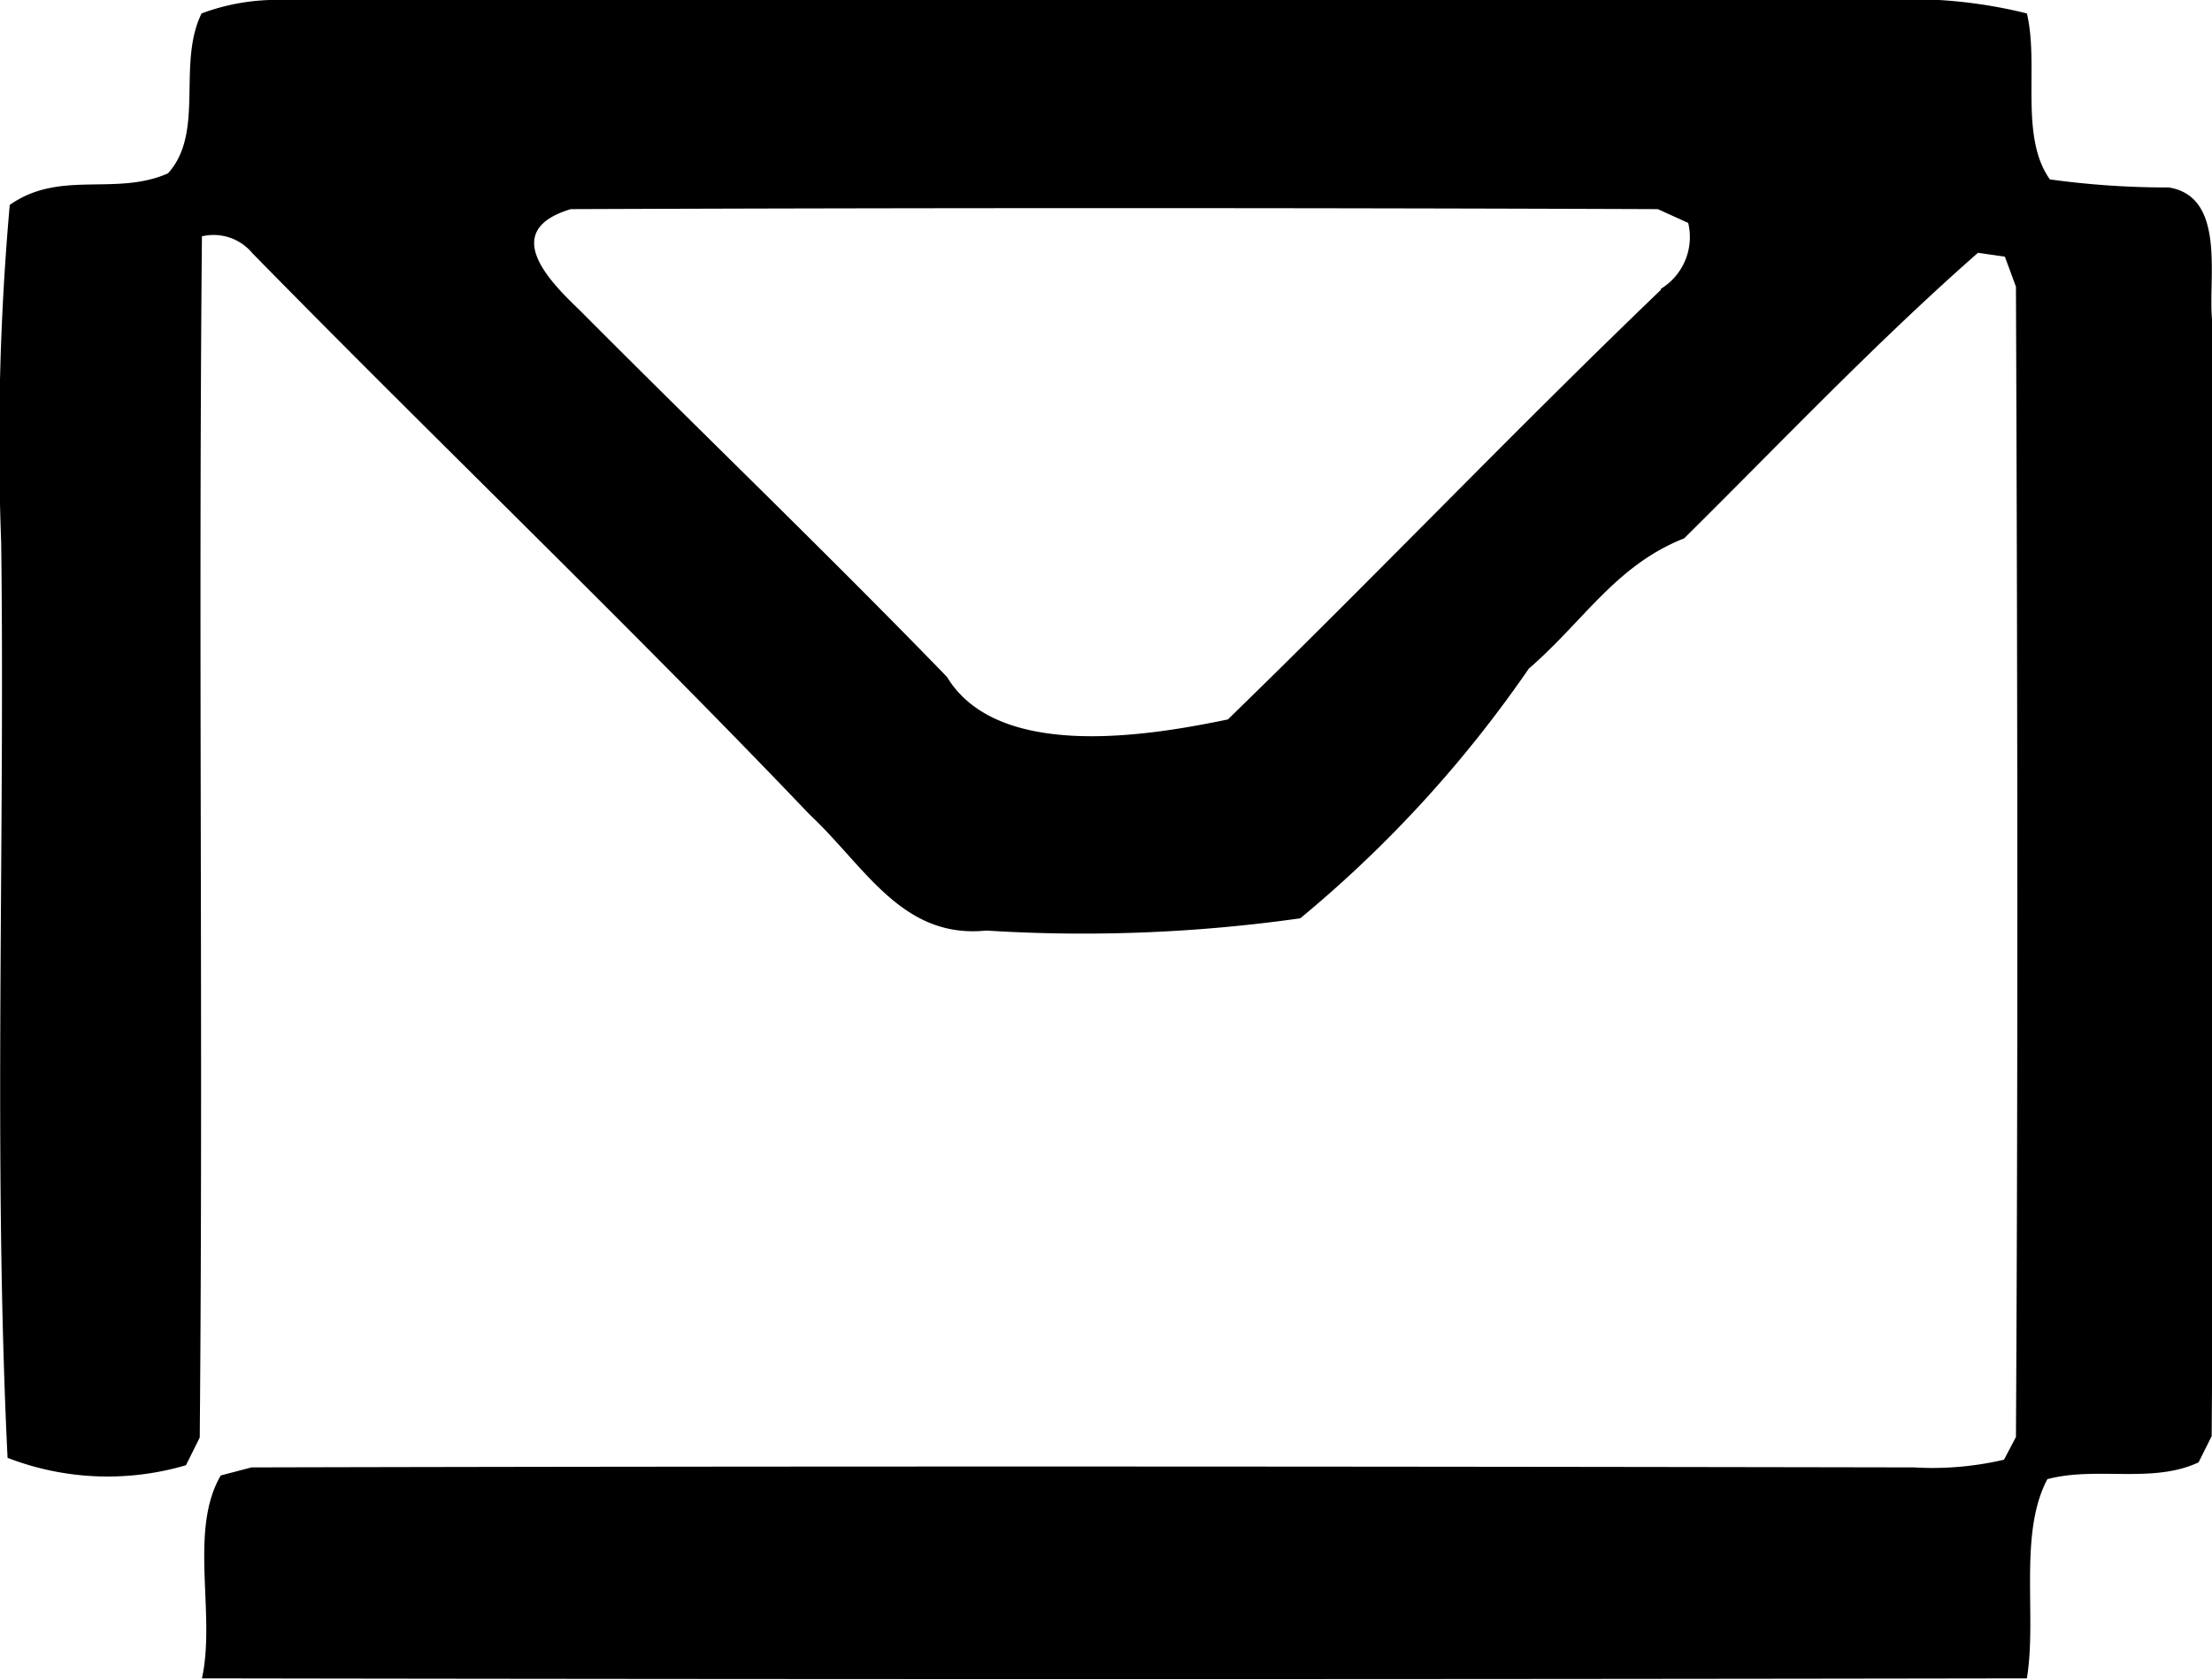 <svg xmlns="http://www.w3.org/2000/svg" xmlns:xlink="http://www.w3.org/1999/xlink" width="13.167" height="10" viewBox="0 0 13.167 10">
  <defs>
    <clipPath id="clip-path">
      <rect id="Rettangolo_11" data-name="Rettangolo 11" width="13.167" height="10"/>
    </clipPath>
  </defs>
  <g id="Raggruppa_11" data-name="Raggruppa 11" transform="translate(0 0)">
    <g id="Raggruppa_10" data-name="Raggruppa 10" transform="translate(0 0)" clip-path="url(#clip-path)">
      <path id="Tracciato_9" data-name="Tracciato 9" d="M13.167,1.9c-.023-.247.084-.729-.257-.784a5.107,5.107,0,0,1-.708-.048c-.183-.257-.063-.681-.137-.988A2.873,2.873,0,0,0,11.2,0c-3.168,0-6.346,0-9.514,0A1.274,1.274,0,0,0,1.2.08c-.148.3.021.708-.2.952C.688,1.17.357,1.009.058,1.22A16.023,16.023,0,0,0,.007,3.229c.023,1.785-.048,3.682.038,5.45a1.65,1.65,0,0,0,1.062.044l.082-.165c.021-2.38-.009-4.771.013-7.151a.3.3,0,0,1,.3.1C2.6,2.628,3.738,3.716,4.821,4.851c.329.308.548.74,1.05.689A9.216,9.216,0,0,0,7.74,5.467,7.271,7.271,0,0,0,9.1,3.981c.331-.287.518-.615.925-.776.573-.567,1.14-1.165,1.749-1.7l.16.023L12,1.707c.009,2.278.013,4.571,0,6.848l-.071.135a1.865,1.865,0,0,1-.537.046c-3.292-.006-6.6-.008-9.895,0l-.183.048c-.192.329-.028.828-.112,1.208q5.429.009,10.863,0c.061-.369-.051-.86.122-1.186.293-.078.624.029.9-.1l.078-.156c.017-2.217,0-4.439.008-6.658M9.886,1.726c-.871.836-1.713,1.718-2.577,2.557-.478.1-1.37.246-1.672-.253-.715-.738-1.461-1.454-2.188-2.185-.188-.179-.472-.474-.051-.6,2.154-.008,4.316-.008,6.47,0l.181.082a.361.361,0,0,1-.162.392" transform="translate(0 0)"/>
    </g>
  </g>
</svg>
